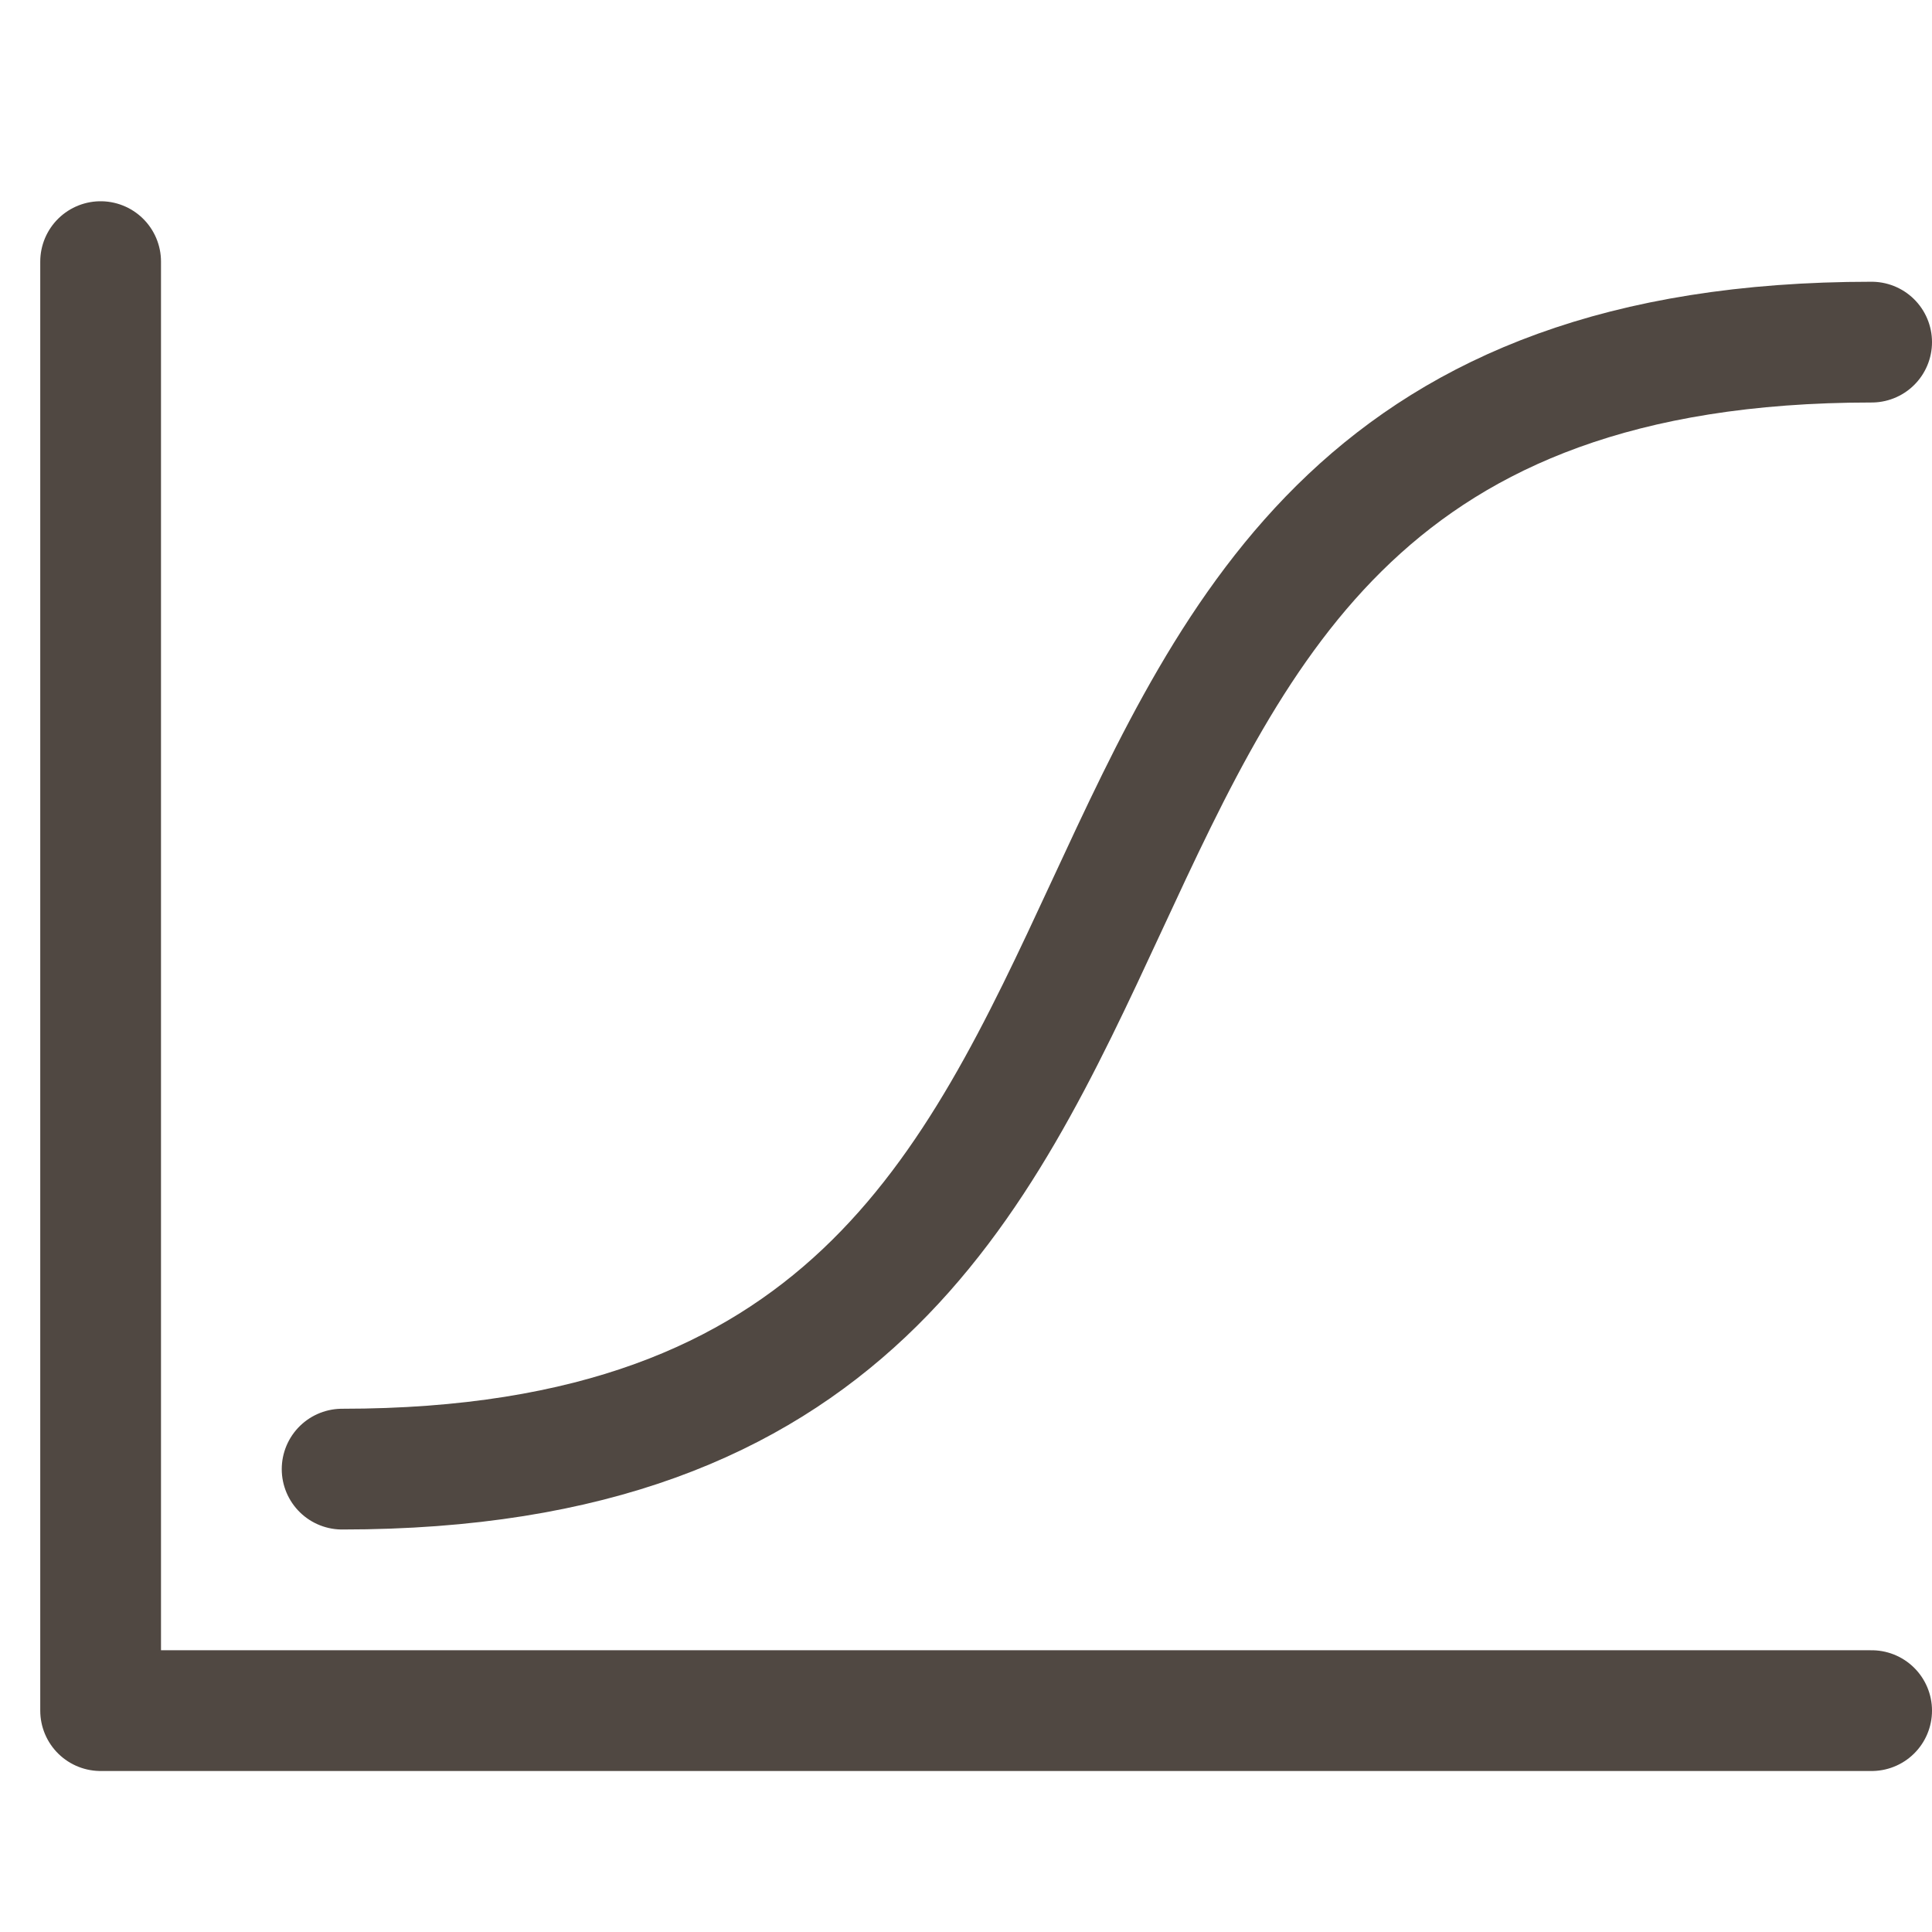 <svg xmlns="http://www.w3.org/2000/svg" height="48" width="48" viewBox="0 0 48 48"><title>edit curves</title><g stroke-linecap="round" stroke-width="3" fill="none" stroke="#504842" stroke-linejoin="round" class="nc-icon-wrapper" transform="translate(0.5 0.5)"><path d="M8,36C33,36,21,8,46,8" stroke="#504842"></path><polyline points="46 42 2 42 2 6"></polyline></g></svg>